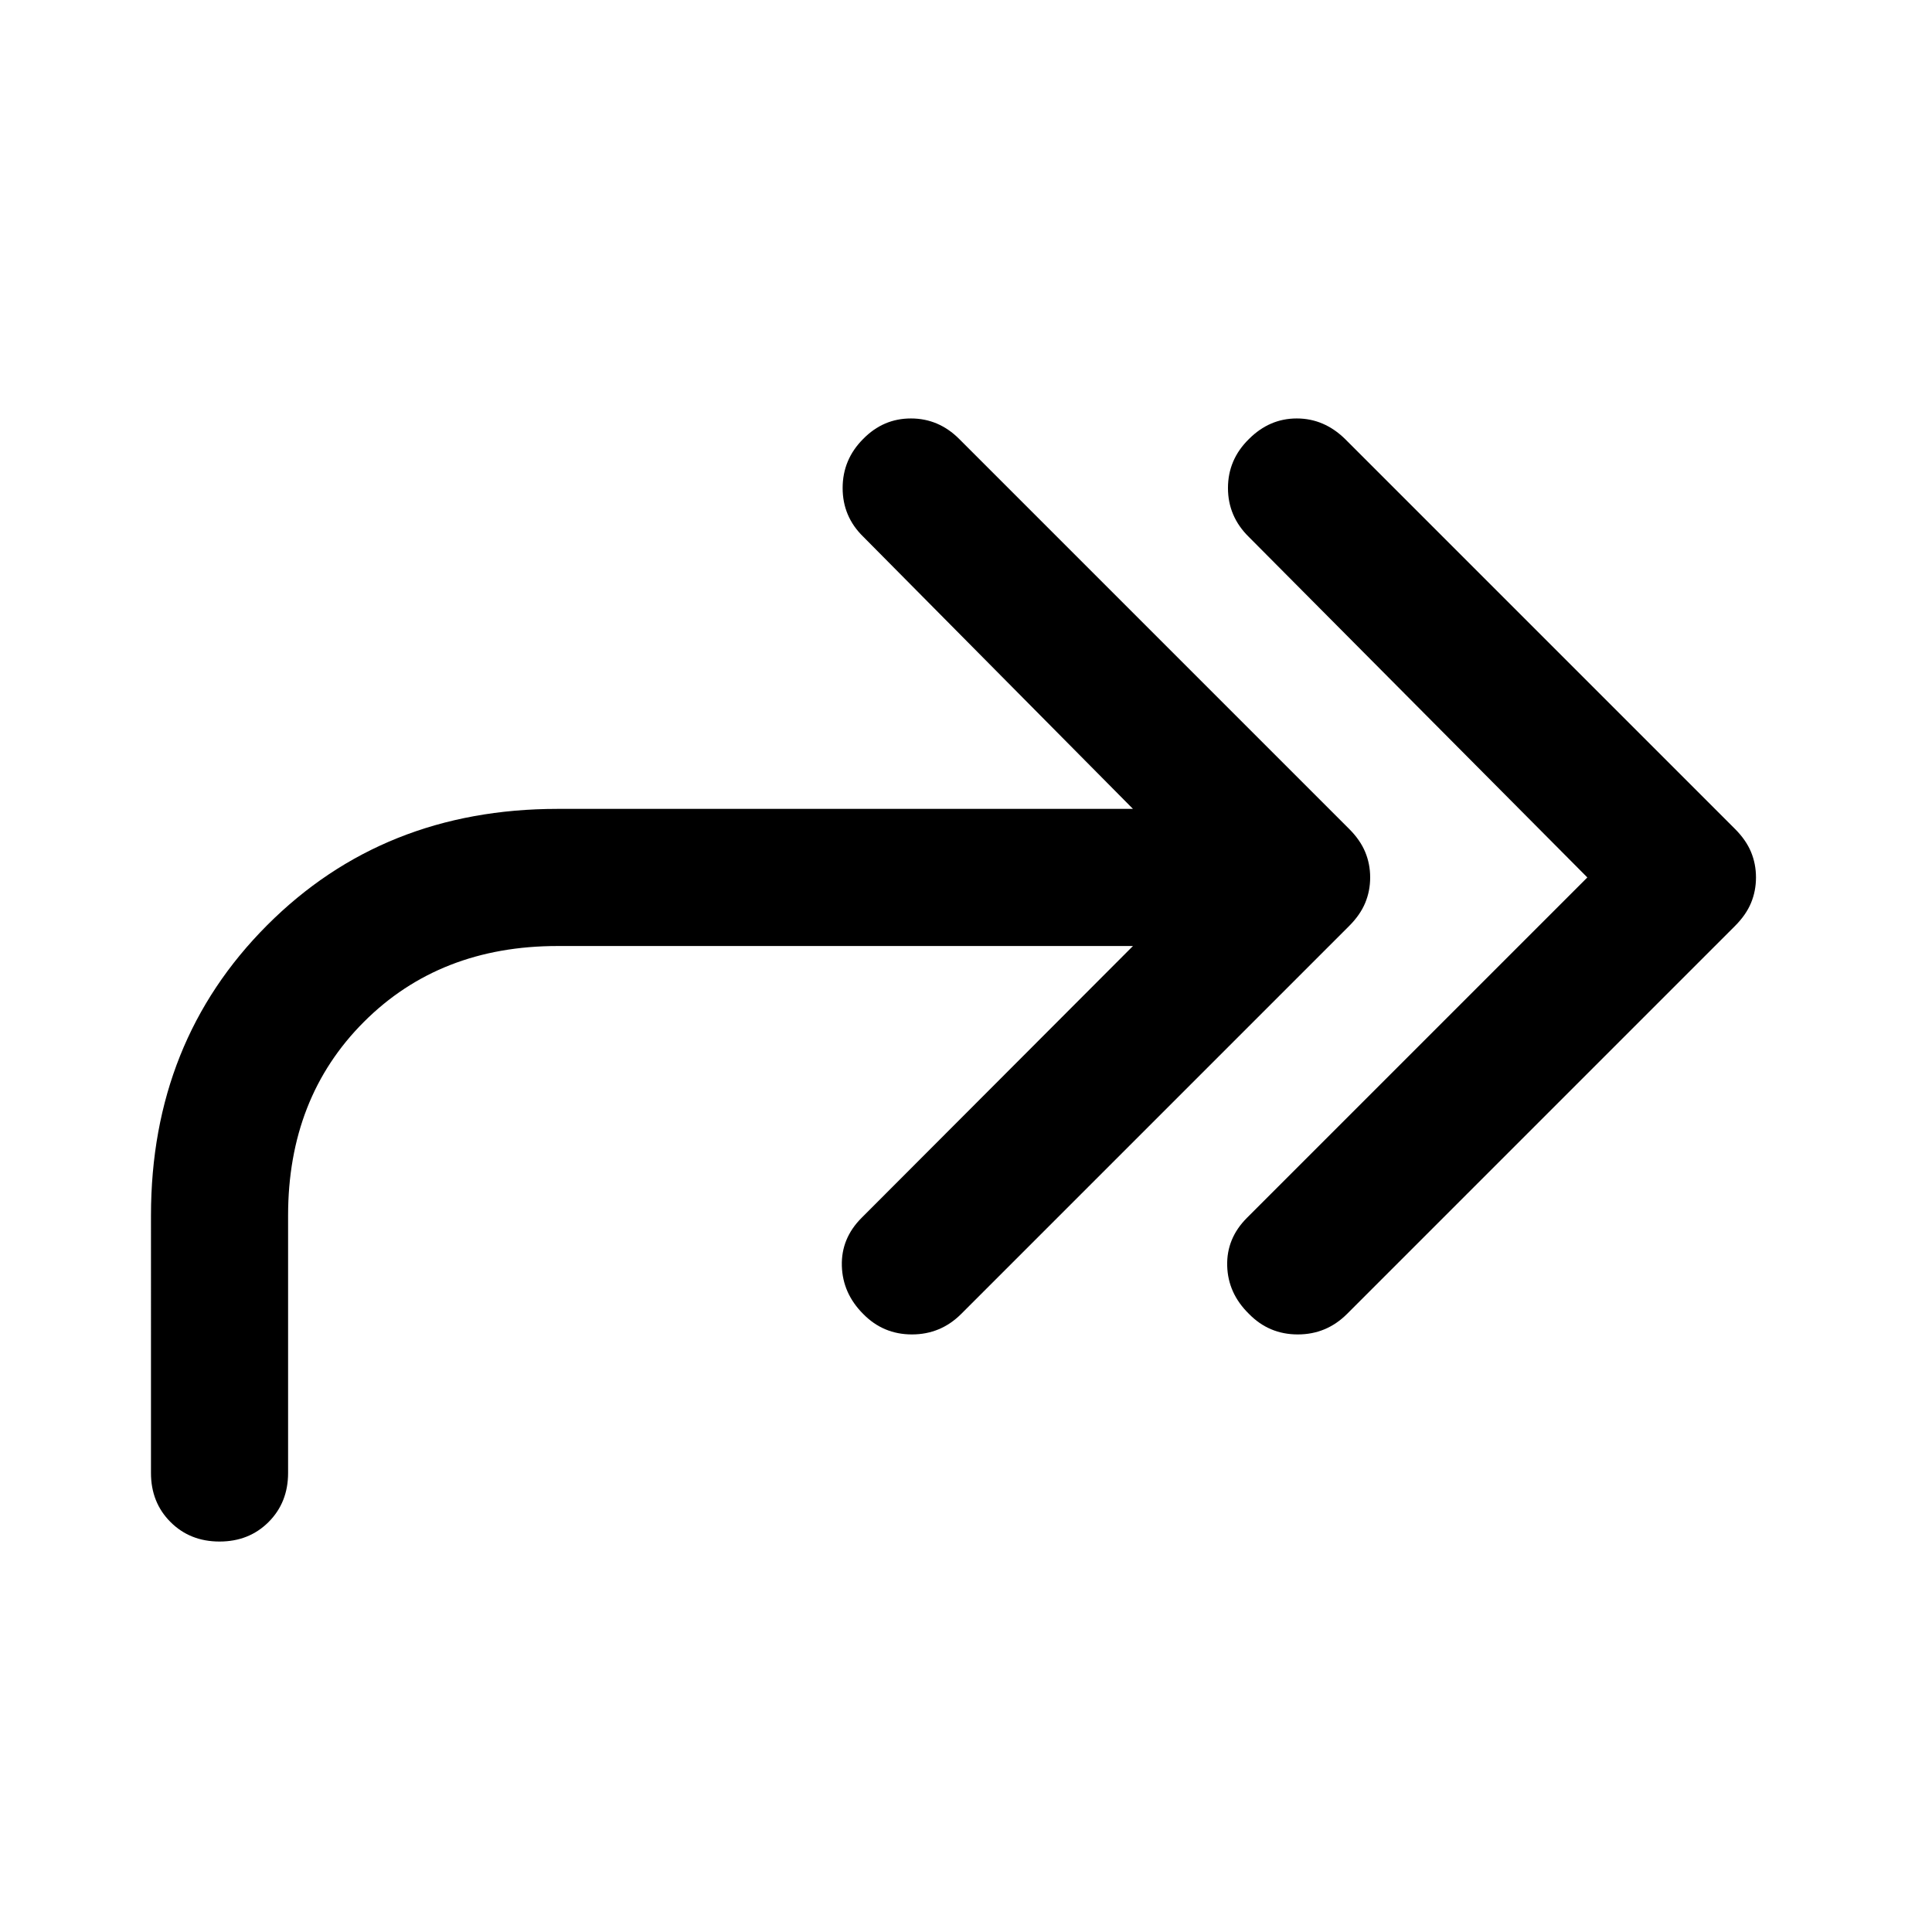 <svg xmlns="http://www.w3.org/2000/svg" width="48" height="48" viewBox="0 -960 960 960"><path d="M788.74-524 620.61-693.13q-10.44-10.2-10.44-24.37 0-14.17 10.44-24.37 10.19-10.2 23.75-10.2 13.55 0 23.99 10.2l193.76 193.76q5.48 5.48 7.96 11.44 2.47 5.95 2.47 12.67t-2.47 12.67q-2.48 5.96-7.96 11.44L669.35-307.13q-10.2 10.2-24.49 10.2t-24.25-10.2q-10.44-10.2-10.82-23.87-.38-13.67 9.82-23.87L788.74-524Zm-225.78 34.07H277.09q-58.57 0-96.25 37.68-37.69 37.68-37.69 96.25v127.91q0 14.68-9.69 24.37-9.7 9.7-24.37 9.7-14.68 0-24.37-9.7-9.7-9.69-9.7-24.37V-356q0-86.43 57.7-144.25 57.69-57.82 144.37-57.82h285.87l-134.07-135.3q-10.19-9.96-10.19-24.13 0-14.17 10.19-24.37 9.96-10.2 23.75-10.2t23.99 10.2l193.76 193.76q5.48 5.48 7.96 11.44 2.48 5.95 2.48 12.67t-2.48 12.67q-2.48 5.96-7.96 11.44L477.63-307.13q-10.2 10.2-24.49 10.2t-24.25-10.2q-10.19-10.2-10.58-23.87-.38-13.67 9.82-23.87l134.83-135.06Z"/></svg>